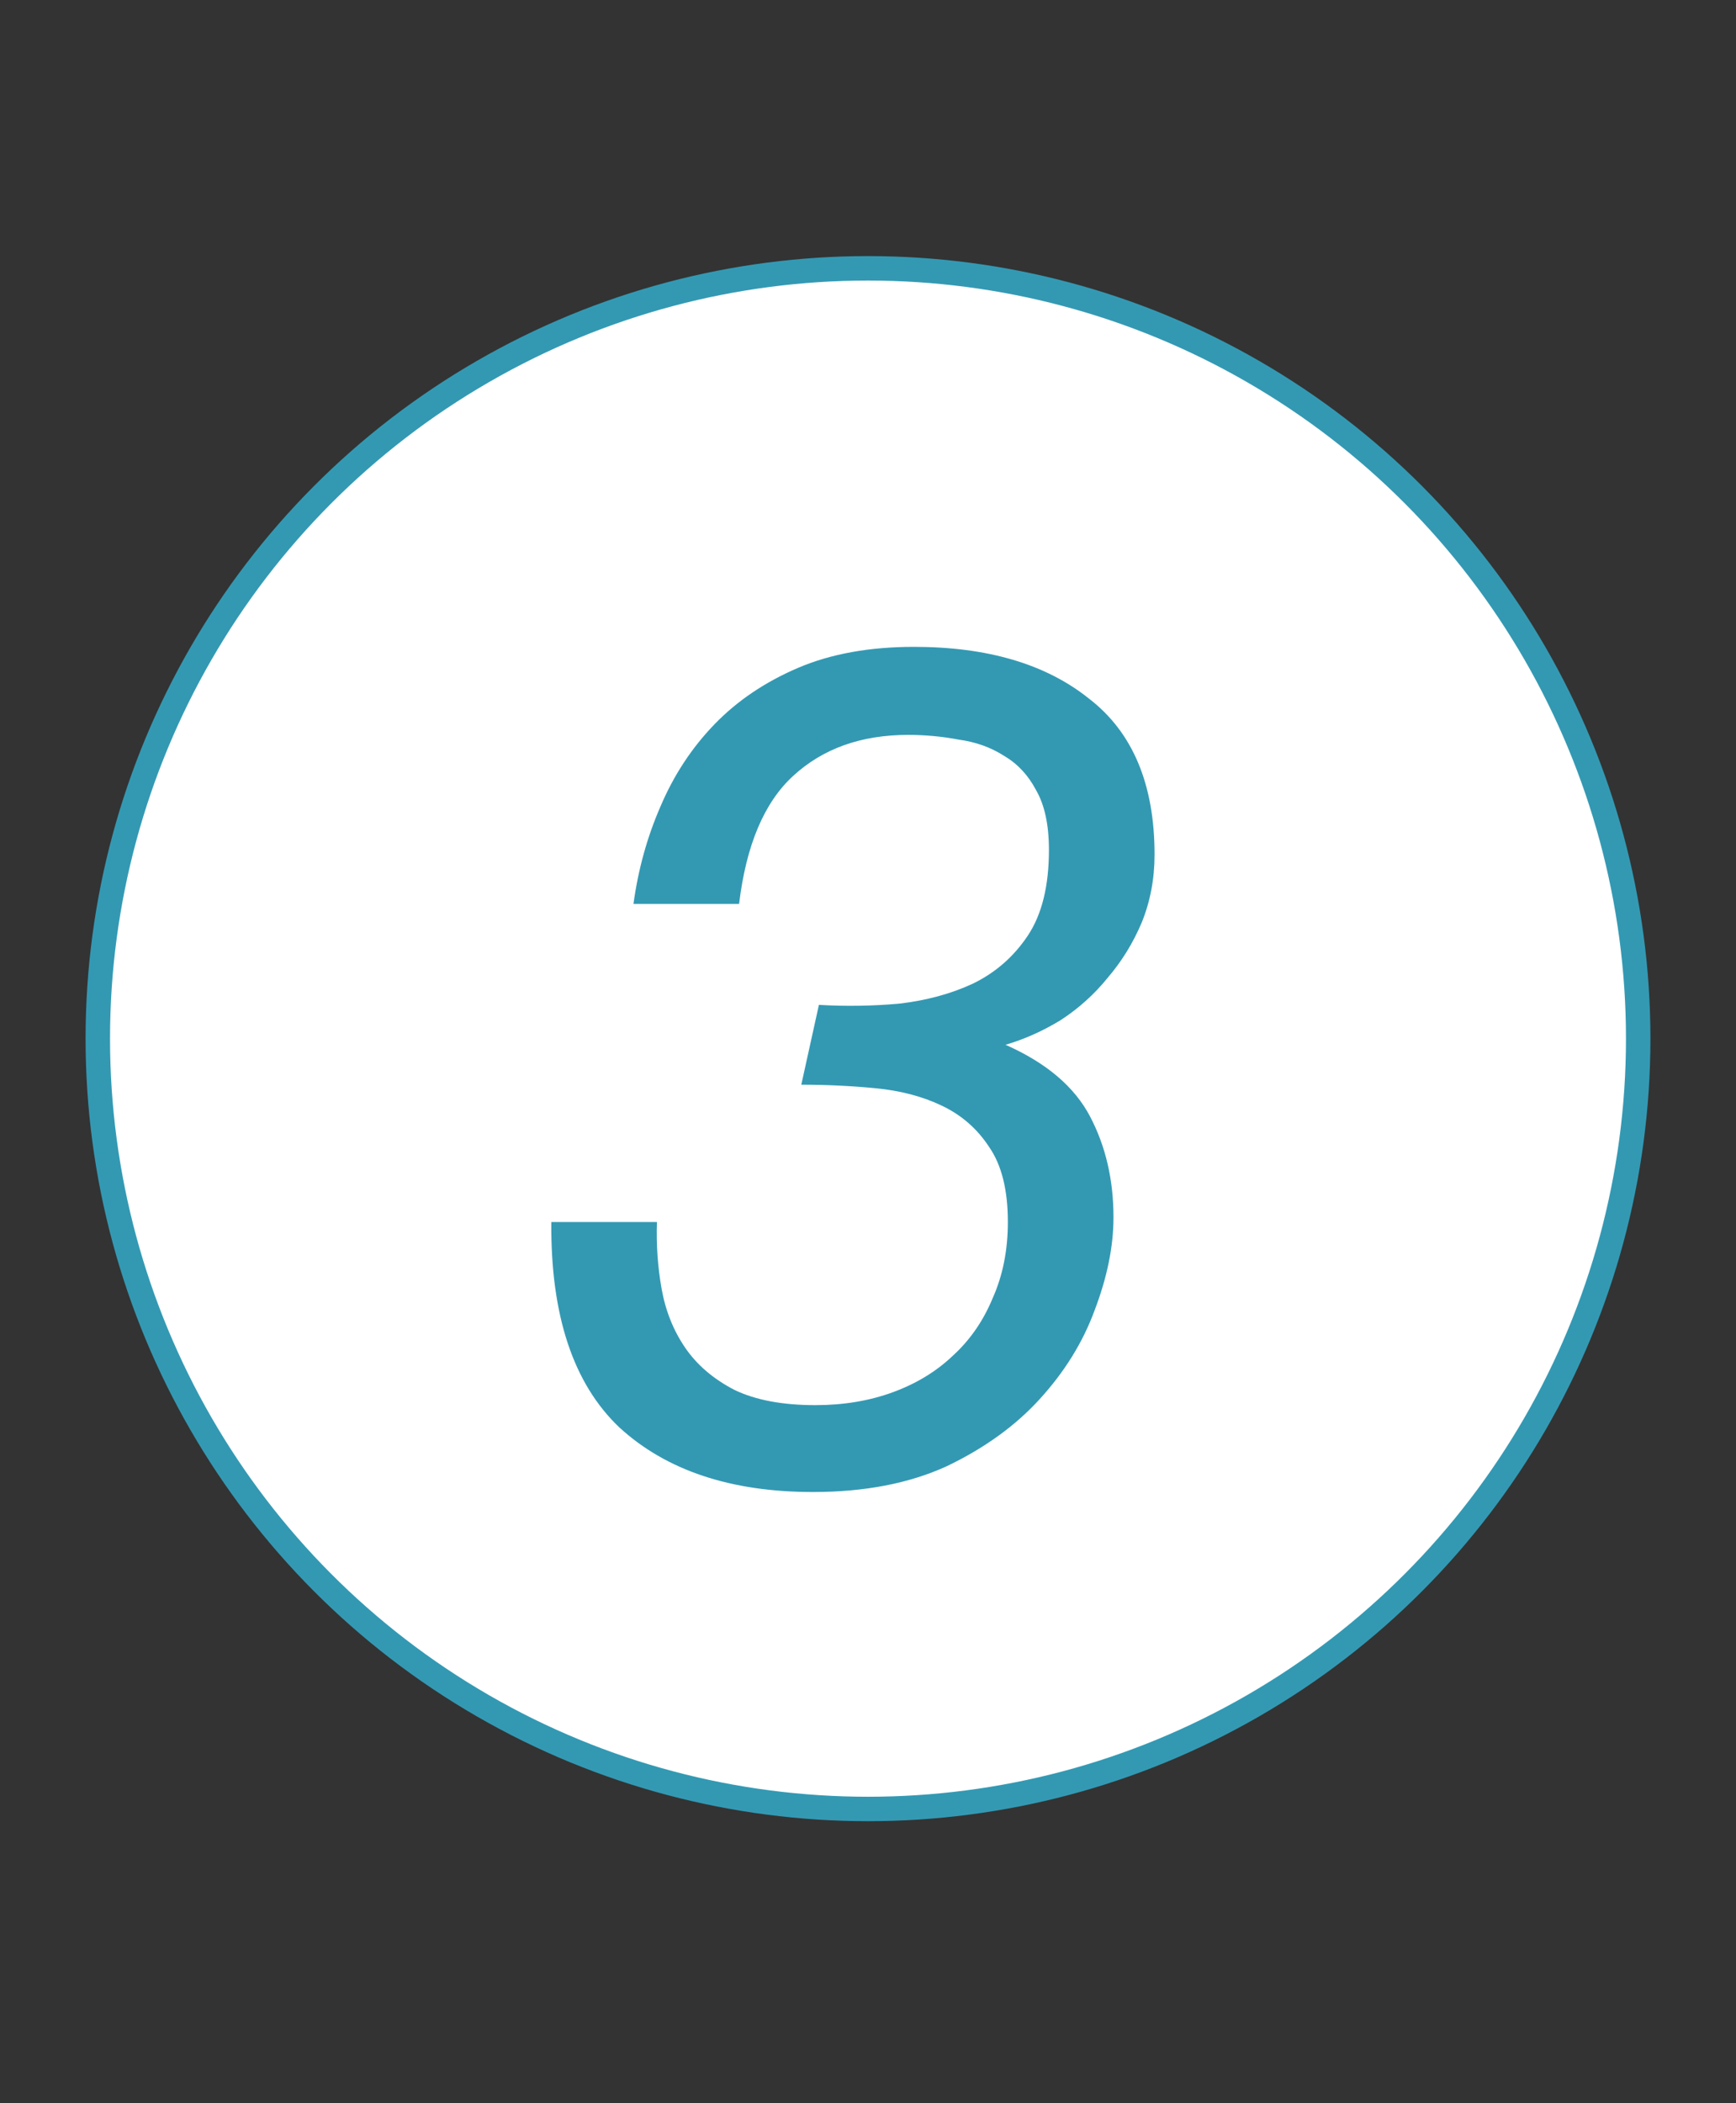 <svg xmlns="http://www.w3.org/2000/svg" width="71" height="86" viewBox="0 0 71 86" fill="none">
<rect x="0" y="0" width="71" height="86" fill="#333333" stroke="none"/>
<circle cx="35.5" cy="42.472" r="31.5" fill="white" stroke="#3399b3"/>
<path d="M33.492 41.091C34.58 41.155 35.668 41.139 36.756 41.043C37.876 40.915 38.884 40.643 39.78 40.227C40.708 39.779 41.46 39.123 42.036 38.259C42.612 37.395 42.9 36.227 42.9 34.755C42.9 33.731 42.724 32.915 42.372 32.307C42.052 31.699 41.62 31.235 41.076 30.915C40.532 30.563 39.908 30.339 39.204 30.243C38.532 30.115 37.844 30.051 37.14 30.051C35.22 30.051 33.652 30.611 32.436 31.731C31.252 32.819 30.516 34.563 30.228 36.963H25.908C26.1 35.555 26.468 34.227 27.012 32.979C27.556 31.699 28.292 30.579 29.22 29.619C30.148 28.659 31.284 27.891 32.628 27.315C33.972 26.739 35.556 26.451 37.38 26.451C40.388 26.451 42.772 27.155 44.532 28.563C46.324 29.939 47.22 32.067 47.22 34.947C47.22 35.939 47.044 36.867 46.692 37.731C46.34 38.563 45.876 39.315 45.3 39.987C44.756 40.659 44.116 41.235 43.38 41.715C42.644 42.163 41.892 42.499 41.124 42.723C42.788 43.459 43.94 44.435 44.58 45.651C45.22 46.867 45.54 48.243 45.54 49.779C45.54 50.963 45.284 52.227 44.772 53.571C44.292 54.883 43.54 56.099 42.516 57.219C41.524 58.307 40.26 59.219 38.724 59.955C37.188 60.659 35.364 61.011 33.252 61.011C29.892 61.011 27.252 60.131 25.332 58.371C23.444 56.579 22.516 53.779 22.548 49.971H26.868C26.836 50.899 26.9 51.811 27.06 52.707C27.22 53.603 27.54 54.403 28.02 55.107C28.5 55.811 29.172 56.387 30.036 56.835C30.9 57.251 32.004 57.459 33.348 57.459C34.5 57.459 35.556 57.283 36.516 56.931C37.476 56.579 38.292 56.083 38.964 55.443C39.668 54.803 40.212 54.019 40.596 53.091C41.012 52.163 41.22 51.123 41.22 49.971C41.22 48.659 40.964 47.635 40.452 46.899C39.972 46.163 39.332 45.603 38.532 45.219C37.732 44.835 36.82 44.595 35.796 44.499C34.804 44.403 33.796 44.355 32.772 44.355L33.492 41.091Z" fill="#3399b3"/>
</svg>